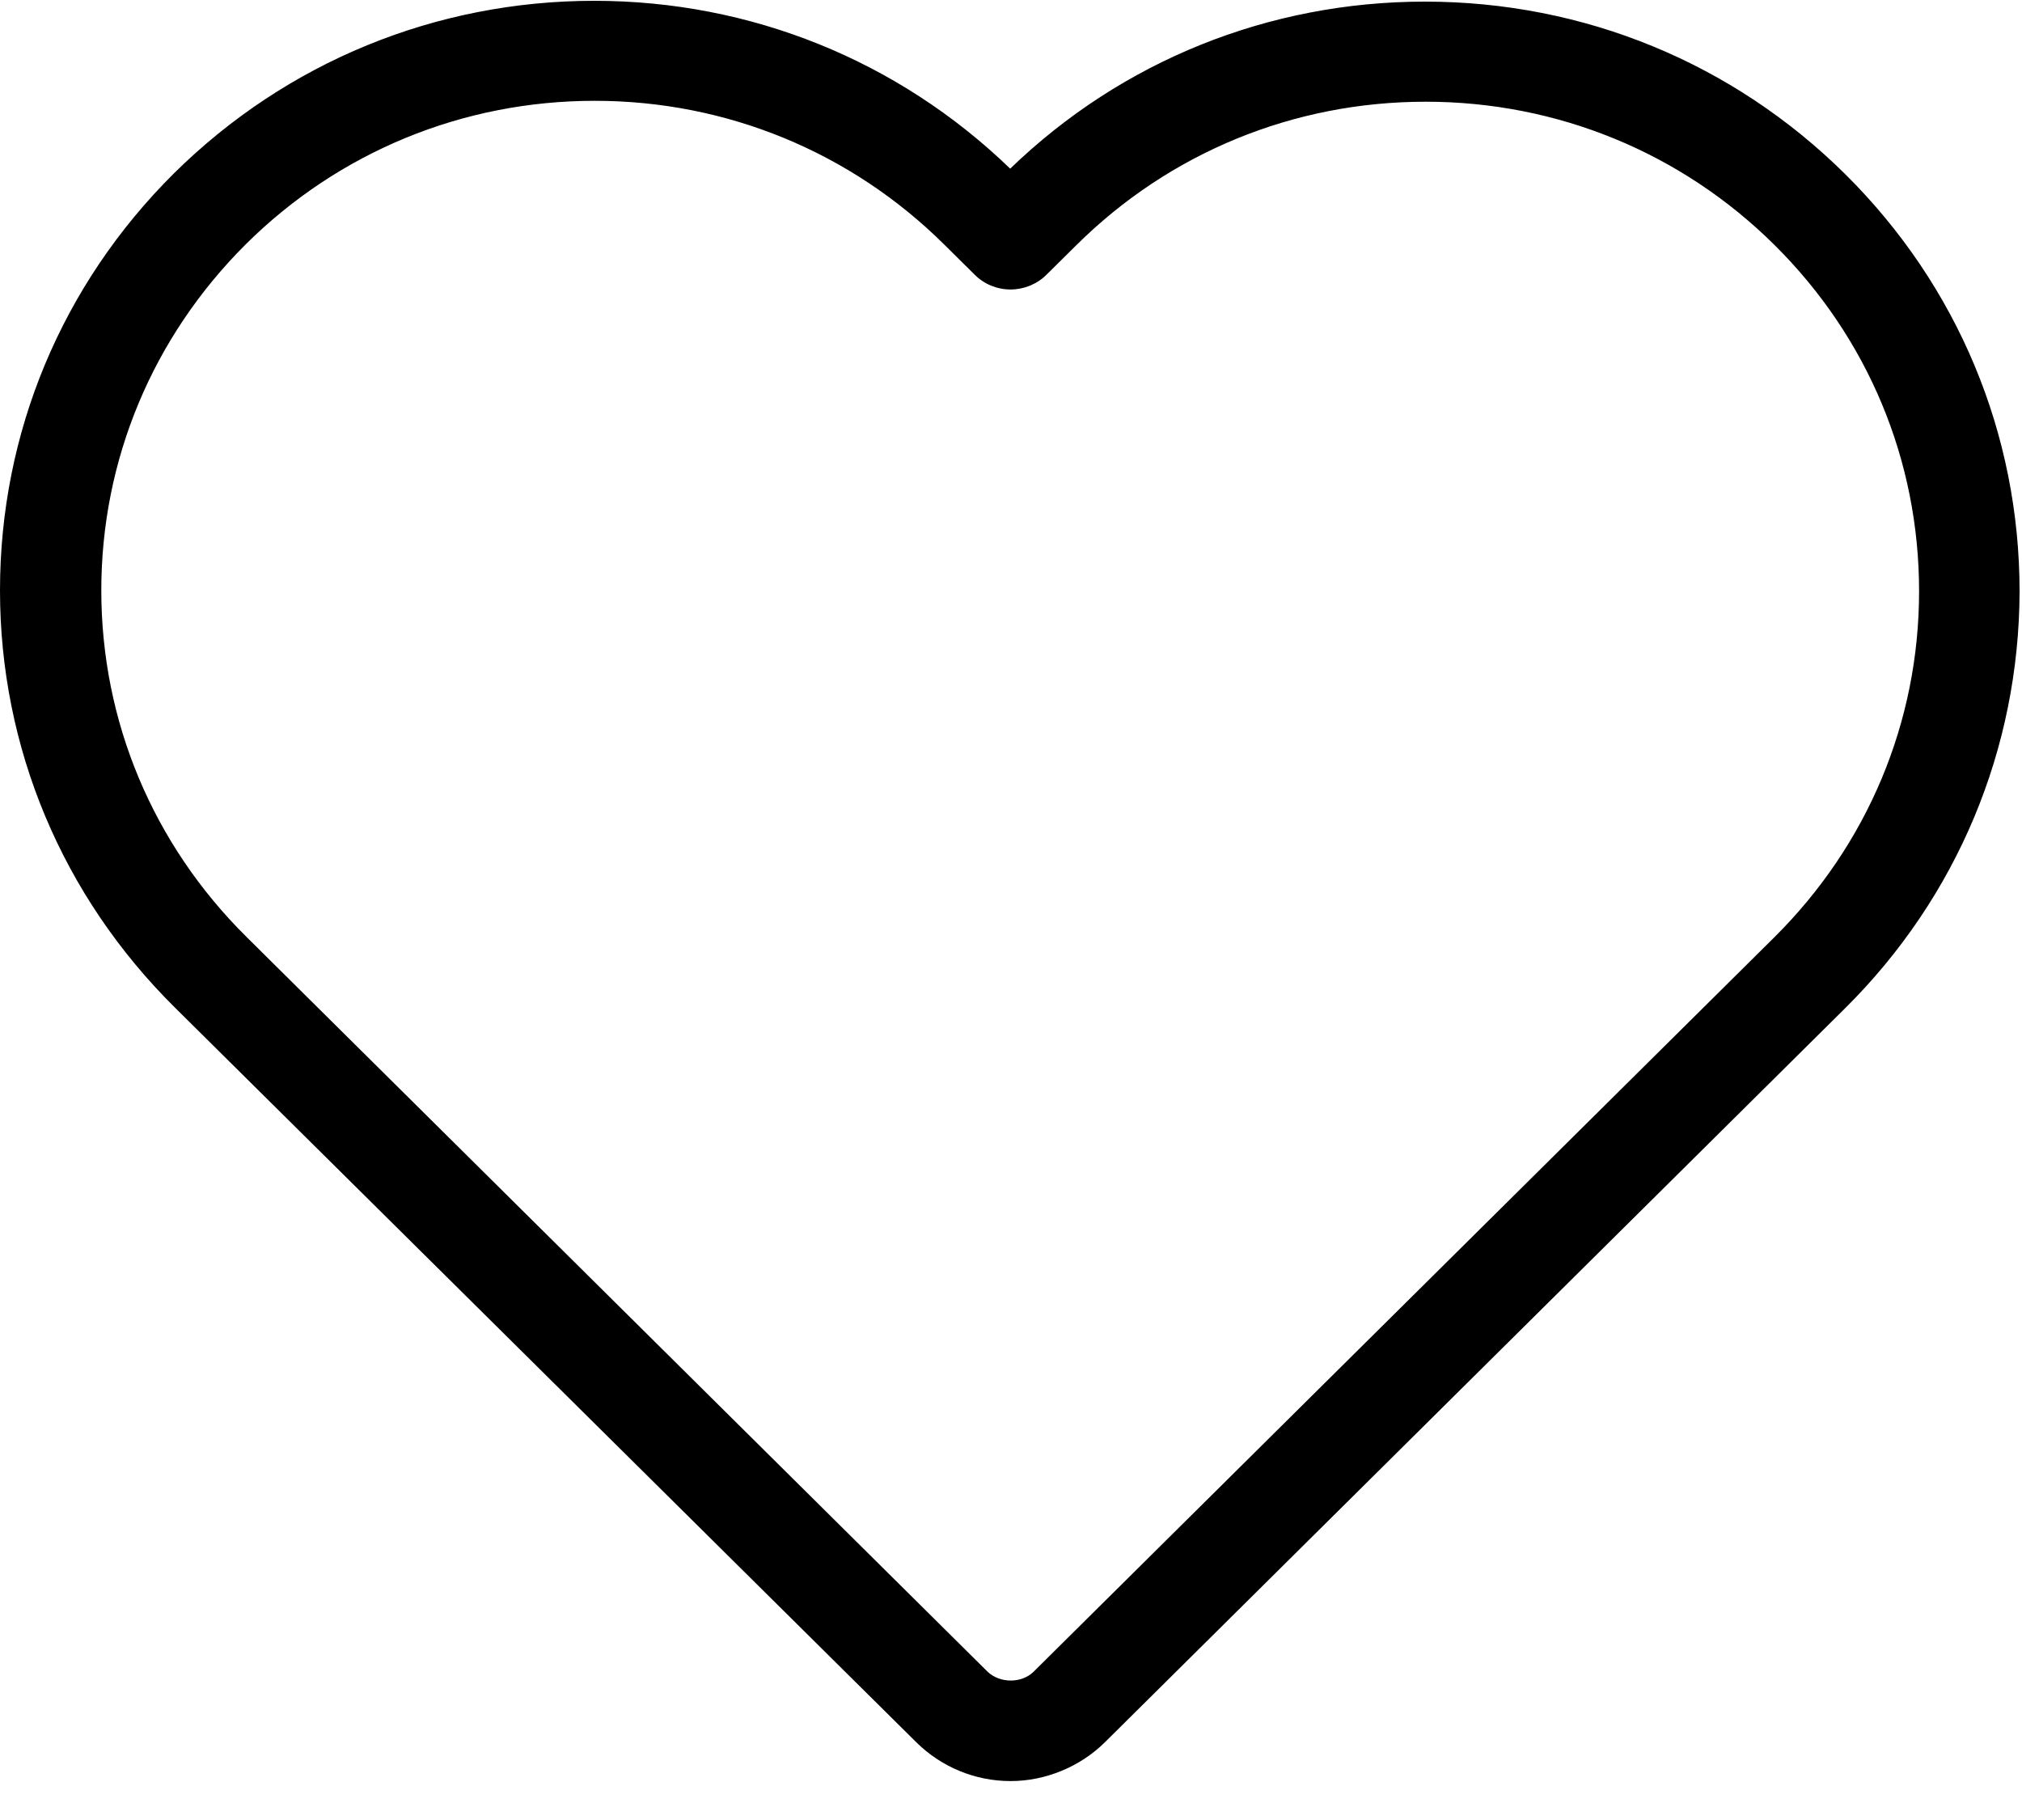 <?xml version="1.0" encoding="UTF-8" standalone="no"?>
<svg width="20px" height="18px" viewBox="0 0 20 18" version="1.1" xmlns="http://www.w3.org/2000/svg" xmlns:xlink="http://www.w3.org/1999/xlink">
    <!-- Generator: sketchtool 41.2 (35397) - http://www.bohemiancoding.com/sketch -->
    <title>43F846C0-DF06-4D16-A481-6EBD75907EC8</title>
    <desc>Created with sketchtool.</desc>
    <defs/>
    <g id="Welcome" stroke="none" stroke-width="1" fill="none" fill-rule="evenodd">
        <g id="01-VIP-10-by-11" transform="translate(-1212, -61)" fill="#000000">
            <g id="heart-(1)-copy" transform="translate(1212, 61)">
                <g id="Capa_1">
                    <path d="M9.063,17.231 C9.312,17.477 9.646,17.615 9.996,17.615 C10.342,17.615 10.684,17.473 10.929,17.231 L18.248,9.974 C19.36,8.872 19.971,7.406 19.976,5.851 C19.976,4.293 19.365,2.827 18.253,1.724 C17.141,0.622 15.666,0.016 14.094,0.016 C12.55,0.016 11.096,0.602 9.992,1.668 C8.884,0.598 7.426,0.008 5.878,0.008 C4.31,0.008 2.835,0.614 1.723,1.712 C0.611,2.815 0,4.281 0,5.839 C0,7.394 0.615,8.86 1.727,9.962 L9.063,17.231 Z M2.432,2.415 C3.352,1.502 4.578,0.997 5.882,0.997 C7.185,0.997 8.415,1.502 9.34,2.419 L9.642,2.718 C9.735,2.811 9.862,2.863 9.996,2.863 L9.996,2.863 C10.126,2.863 10.257,2.811 10.35,2.718 L10.644,2.427 C11.568,1.51 12.794,1.006 14.102,1.006 C15.405,1.006 16.631,1.51 17.552,2.423 C18.477,3.34 18.982,4.555 18.982,5.847 C18.982,7.14 18.473,8.355 17.548,9.272 L10.224,16.533 C10.106,16.65 9.89,16.65 9.768,16.533 L2.436,9.264 C1.511,8.347 1.002,7.132 1.002,5.839 C1.002,4.547 1.511,3.332 2.432,2.415 Z" id="Shape"/>
                </g>
            </g>
        </g>
    </g>
</svg>